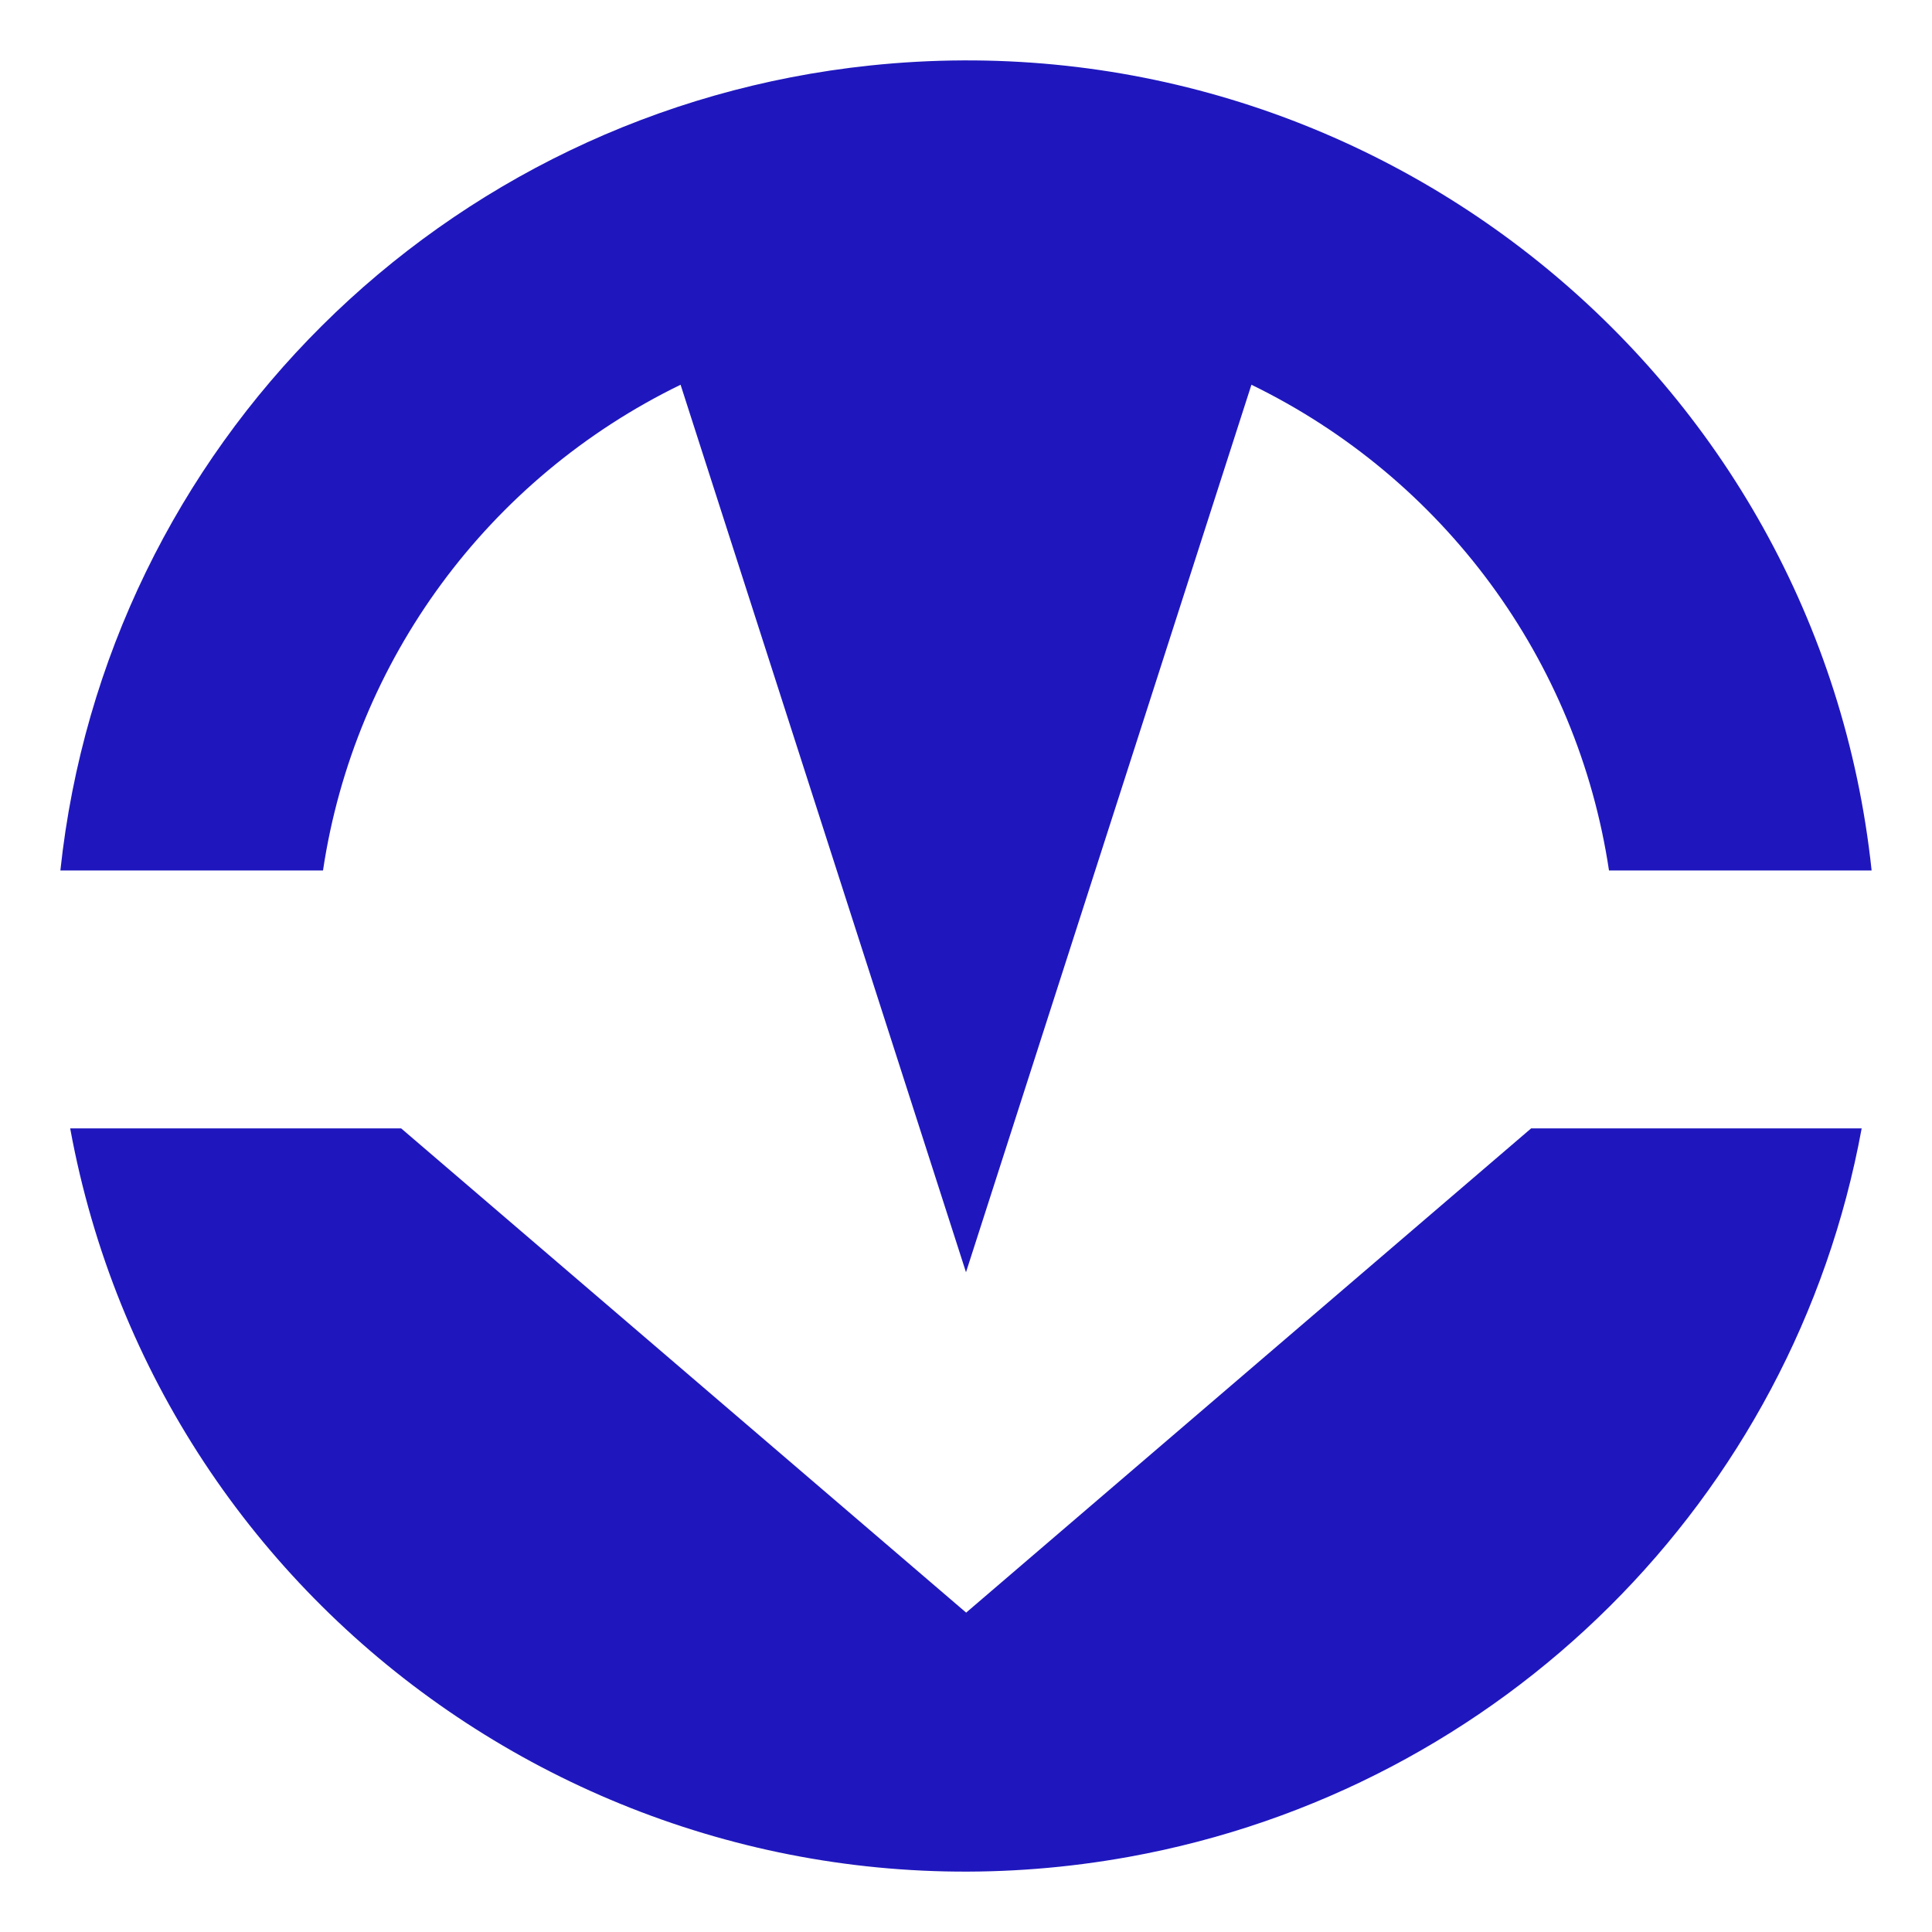 <?xml version="1.0" encoding="UTF-8"?>
<svg id="uuid-69b042cd-8927-4573-abba-3e0447f64b74" data-name="Layer 1" xmlns="http://www.w3.org/2000/svg" viewBox="0 0 128 128">
  <g id="uuid-6d38ff65-285e-4534-9ca1-af3a63cdb99e" data-name="Group 14">
    <path id="uuid-2ffe232e-c25a-4ad5-9e03-a0f0b6c7293a" data-name="Path 18" d="m45.09,25.49l18.91,58.8,18.91-58.8c12.74,6.2,21.6,18.23,23.69,32.18h17.4C120.49,24.73,90.78.85,57.64,4.34,29.35,7.32,7,29.54,4,57.67h17.4c2.09-13.95,10.95-25.98,23.69-32.18" fill="#1f17bd" stroke-width="0"/>
    <path id="uuid-44a0a341-378f-4124-84a5-a6ed45e982cf" data-name="Path 19" d="m105.68,74.76h-4.24l-37.43,32.08-37.43-32.08H4.65c5.97,32.59,37.38,54.19,70.15,48.26,24.71-4.47,44.04-23.7,48.54-48.26h-17.67Z" fill="#1f17bd" stroke-width="0"/>
  </g>
</svg>